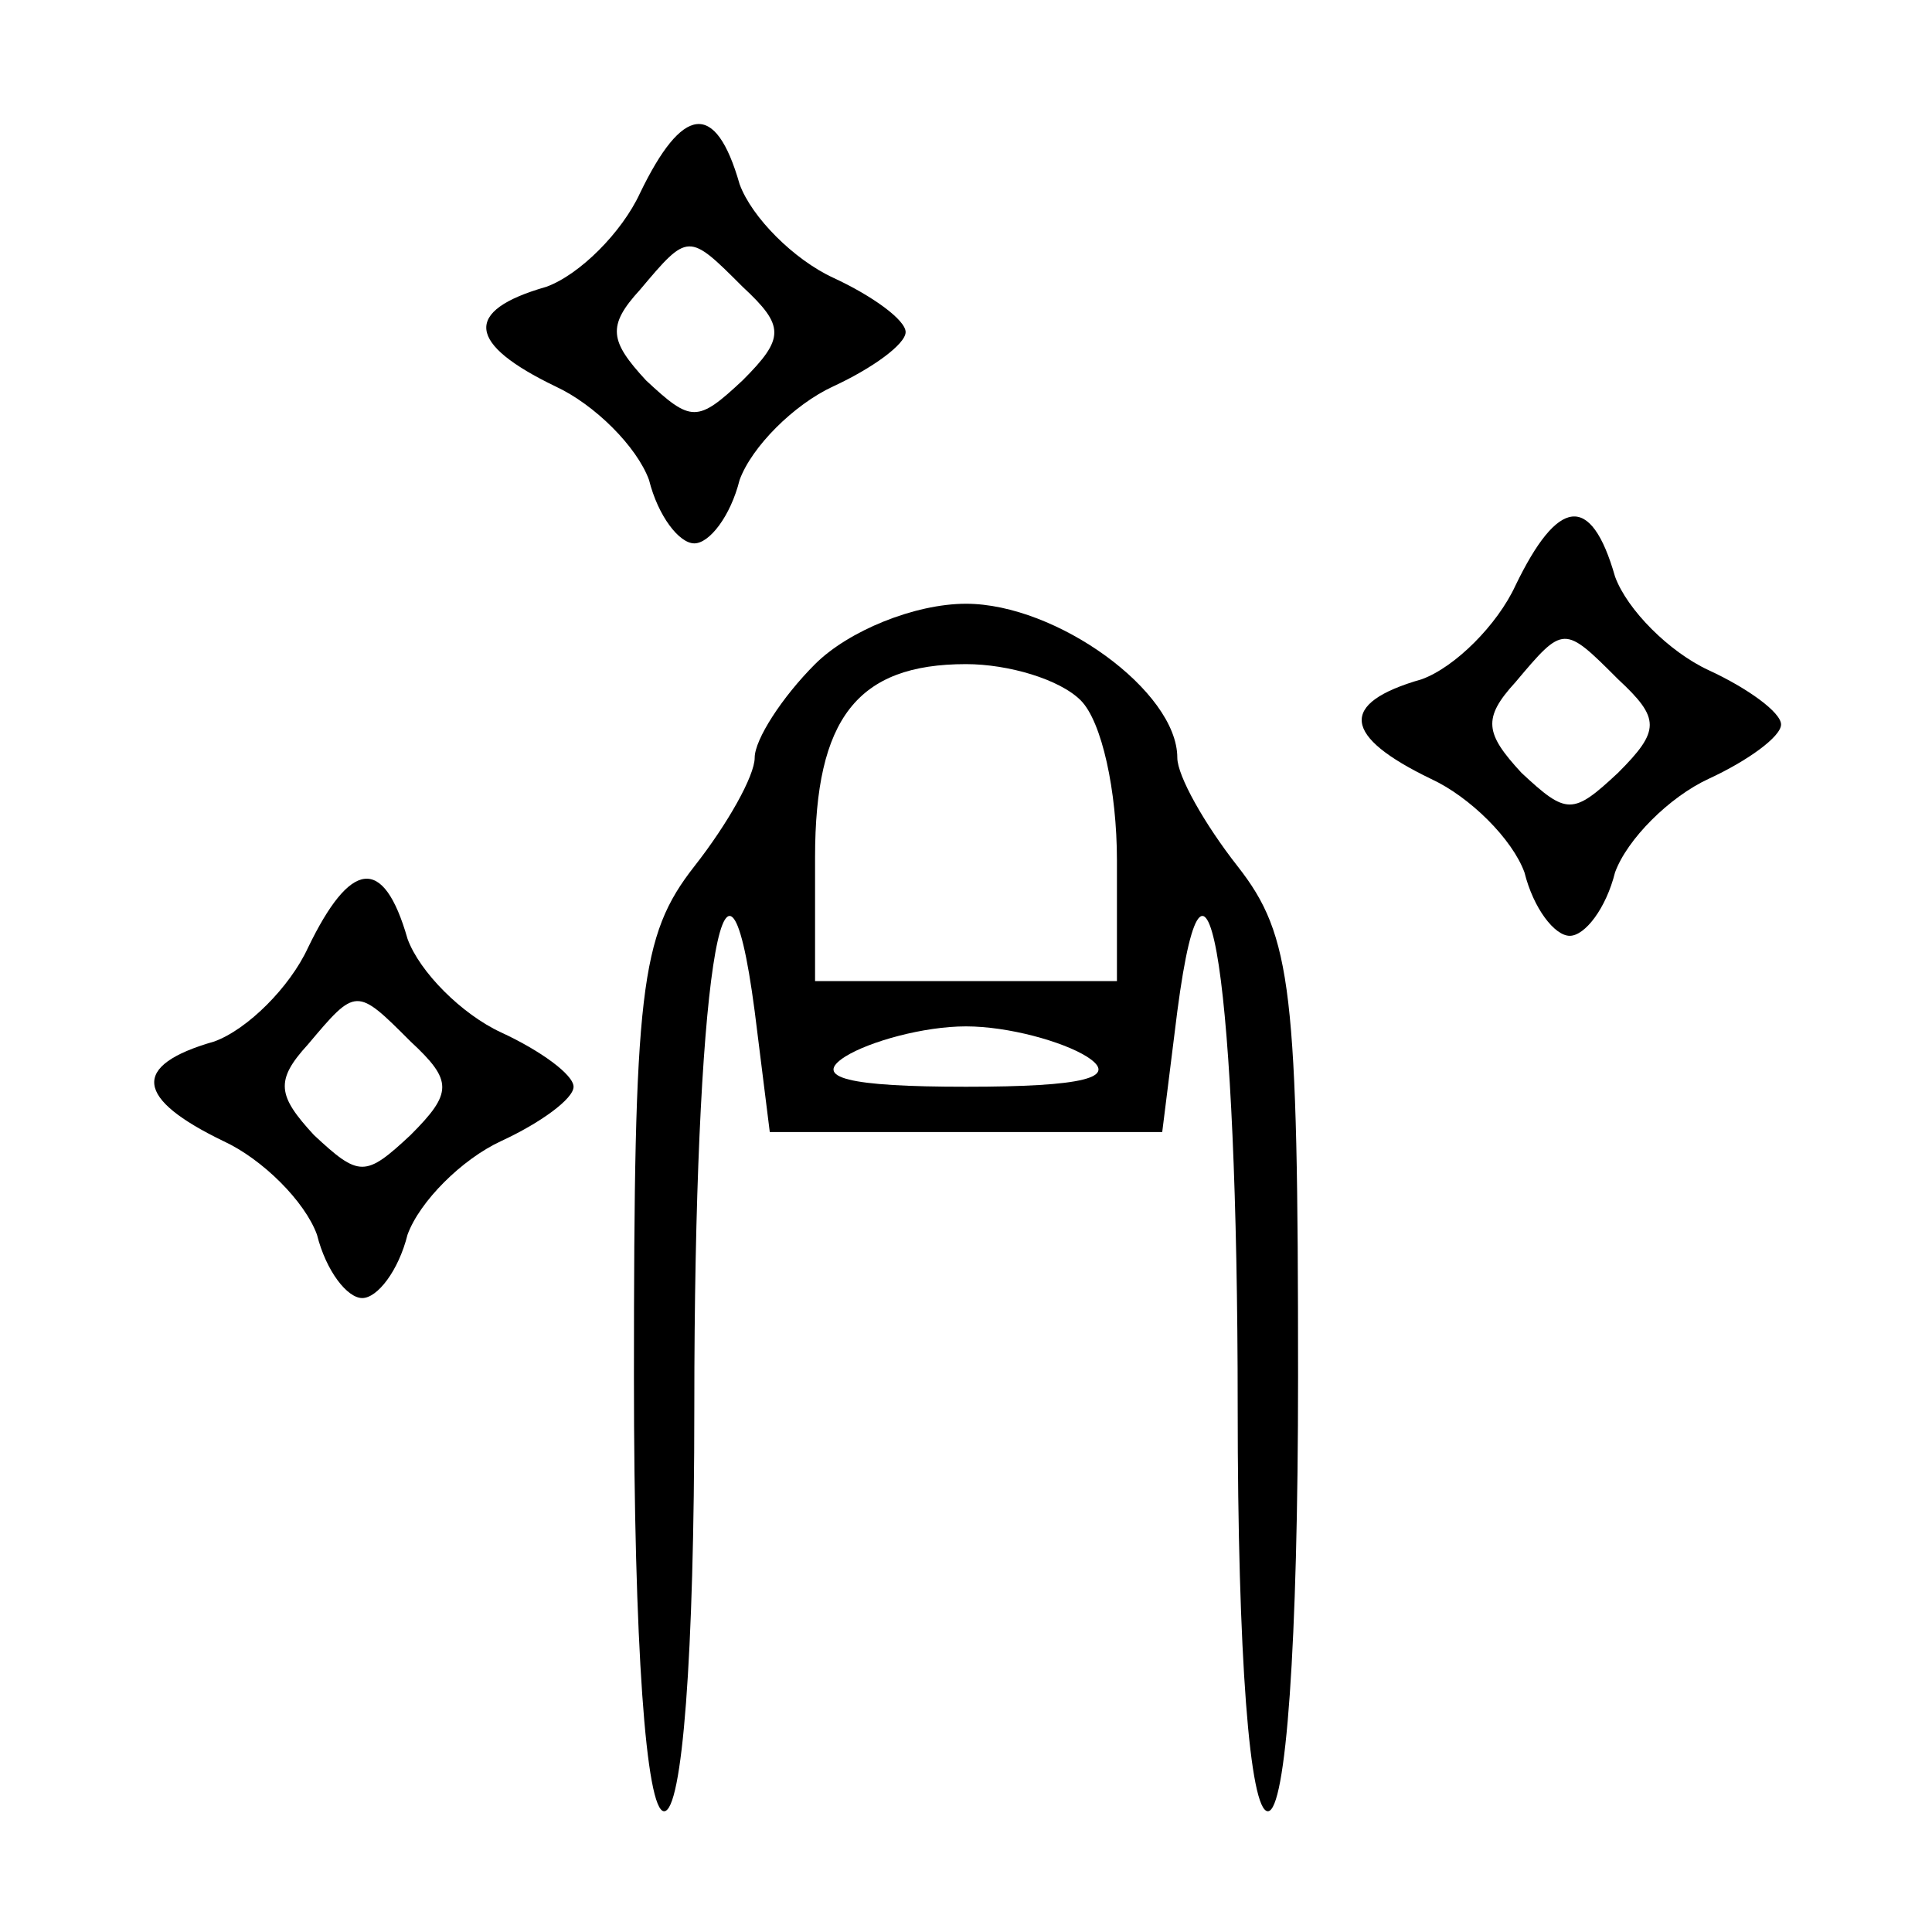 <?xml version="1.0" standalone="no"?>
<!DOCTYPE svg PUBLIC "-//W3C//DTD SVG 20010904//EN"
 "http://www.w3.org/TR/2001/REC-SVG-20010904/DTD/svg10.dtd">
<svg version="1.0" xmlns="http://www.w3.org/2000/svg"
 width="64pt" height="64pt" viewBox="0 0 64 64"
 preserveAspectRatio="xMidYMid meet">

<g transform="translate(0,64) scale(0.1,-0.1)"
fill="#000000" stroke="none">
<path d="M212 576 c-6 -13 -20 -27 -31 -31 -28 -8 -26 -19 3 -33 13 -6 27 -20
31 -31 3 -12 10 -21 15 -21 5 0 12 9 15 21 4 11 18 25 31 31 13 6 24 14 24 18
0 4 -11 12 -24 18 -13 6 -27 20 -31 31 -8 28 -19 26 -33 -3z m34 -31 c14 -13
14 -17 0 -31 -15 -14 -17 -14 -32 0 -12 13 -13 18 -2 30 16 19 16 19 34 1z"/>
<path d="M502 446 c-6 -13 -20 -27 -31 -31 -28 -8 -26 -19 3 -33 13 -6 27 -20
31 -31 3 -12 10 -21 15 -21 5 0 12 9 15 21 4 11 18 25 31 31 13 6 24 14 24 18
0 4 -11 12 -24 18 -13 6 -27 20 -31 31 -8 28 -19 26 -33 -3z m34 -31 c14 -13
14 -17 0 -31 -15 -14 -17 -14 -32 0 -12 13 -13 18 -2 30 16 19 16 19 34 1z"/>
<path d="M270 420 c-11 -11 -20 -25 -20 -31 0 -6 -9 -22 -20 -36 -18 -23 -20
-41 -20 -169 0 -89 4 -144 10 -144 6 0 10 51 10 134 0 139 10 207 20 131 l5
-40 65 0 65 0 5 40 c10 76 20 8 20 -131 0 -83 4 -134 10 -134 6 0 10 55 10
144 0 128 -2 146 -20 169 -11 14 -20 30 -20 36 0 22 -40 51 -70 51 -17 0 -39
-9 -50 -20z m88 -12 c7 -7 12 -30 12 -53 l0 -40 -50 0 -50 0 0 41 c0 46 14 64
50 64 14 0 31 -5 38 -12z m2 -118 c11 -7 -1 -10 -40 -10 -39 0 -51 3 -40 10 8
5 26 10 40 10 14 0 32 -5 40 -10z"/>
<path d="M102 326 c-6 -13 -20 -27 -31 -31 -28 -8 -26 -19 3 -33 13 -6 27 -20
31 -31 3 -12 10 -21 15 -21 5 0 12 9 15 21 4 11 18 25 31 31 13 6 24 14 24 18
0 4 -11 12 -24 18 -13 6 -27 20 -31 31 -8 28 -19 26 -33 -3z m34 -31 c14 -13
14 -17 0 -31 -15 -14 -17 -14 -32 0 -12 13 -13 18 -2 30 16 19 16 19 34 1z"/>
</g>
</svg>
